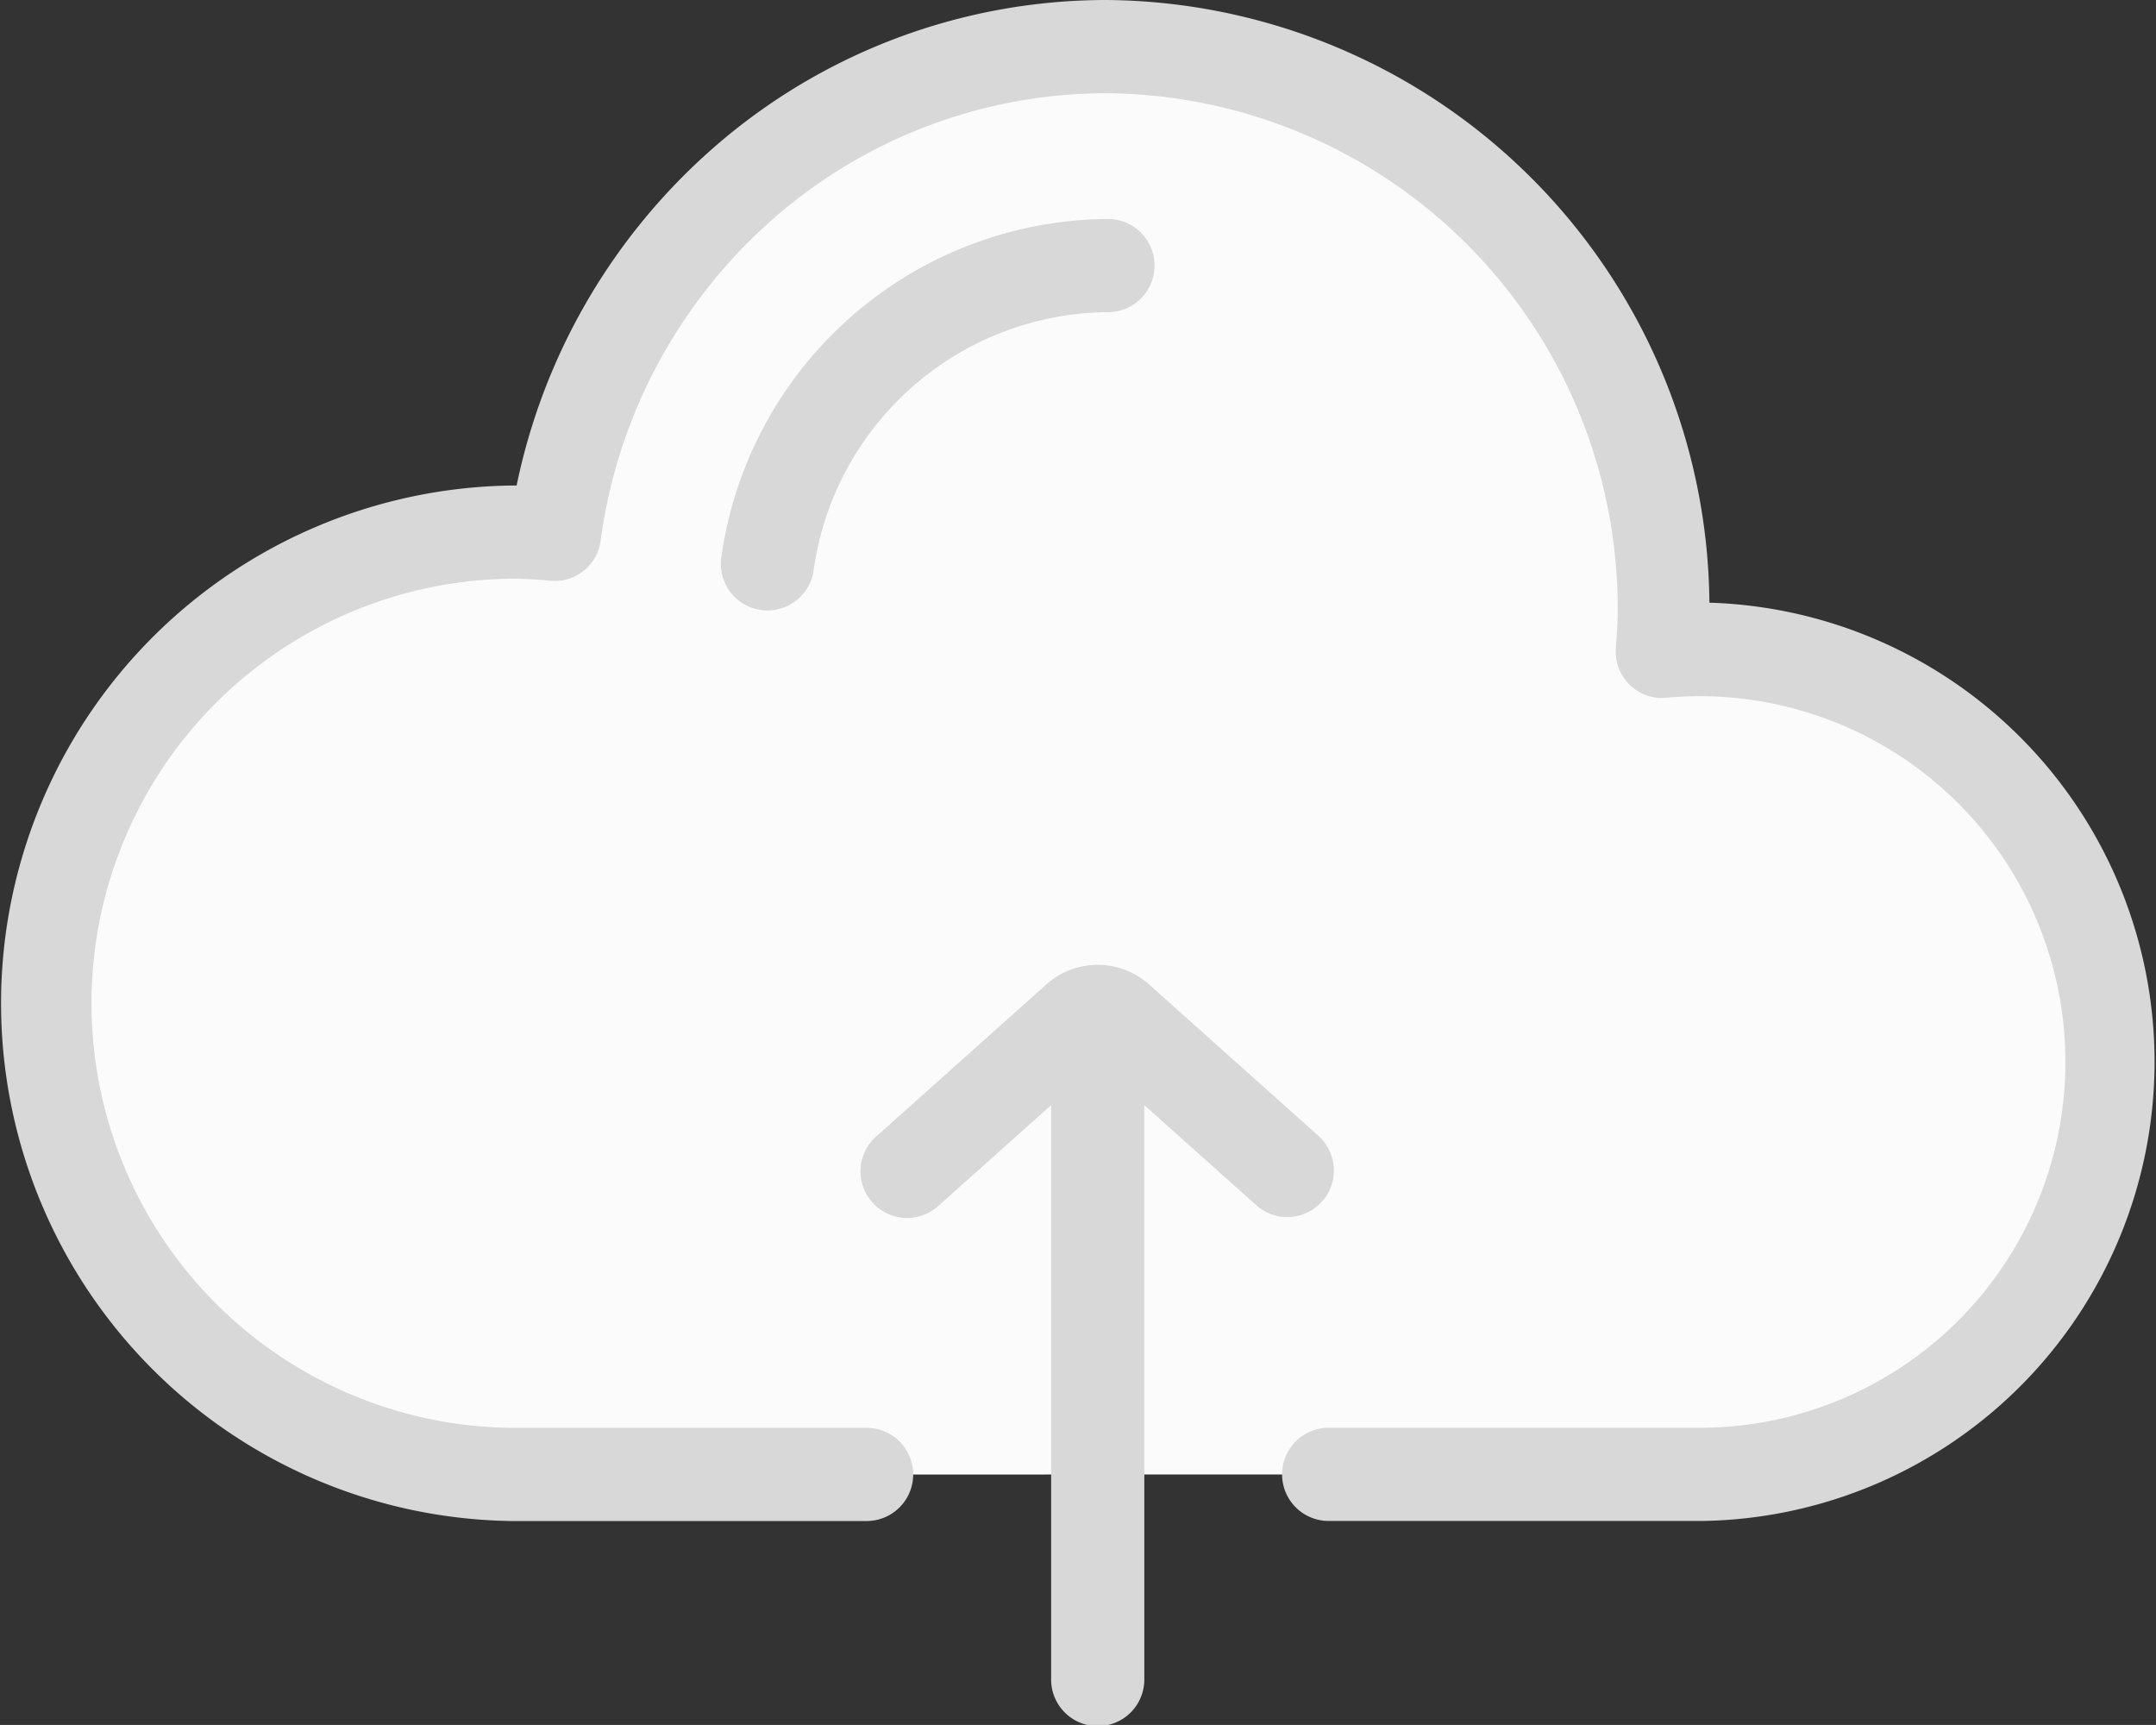 <svg xmlns="http://www.w3.org/2000/svg" width="70" height="55.998" viewBox="0 0 70 55.998">
  <rect x="0" y="0" width="70" height="55.998" fill="#333333" stroke="none"/>
  <g id="Group_4" data-name="Group 4" transform="translate(0 -53.873)">
    <path id="Path_1" data-name="Path 1" d="M58,111.144h6.682A13.395,13.395,0,1,0,63.34,84.424c.03-.432.065-.864.065-1.3a18.055,18.055,0,0,0-35.97-2.493c-.471-.045-.948-.073-1.431-.073a15.3,15.3,0,0,0,0,30.591h6.085" transform="translate(-9.404 -9.406)" fill="#fbfbfb"/>
    <g id="Group_3" data-name="Group 3" transform="translate(0 53.873)">
      <path id="Path_2" data-name="Path 2" d="M55.5,73.438a19.731,19.731,0,0,0-19.58-19.565A19.377,19.377,0,0,0,23,58.816a19.916,19.916,0,0,0-6.227,10.819h-.188a16.81,16.81,0,0,0,0,33.616H28.175a1.513,1.513,0,0,0,0-3.025H16.589a13.784,13.784,0,0,1,0-27.566c.4,0,.822.022,1.292.067a1.5,1.5,0,0,0,1.619-1.3,16.889,16.889,0,0,1,5.478-10.339A16.416,16.416,0,0,1,35.923,56.9a16.726,16.726,0,0,1,16.6,16.815c0,.334-.024.678-.05,1.042l-.011.155a1.523,1.523,0,0,0,.449,1.192,1.481,1.481,0,0,0,1.189.42,11.875,11.875,0,1,1,1.191,23.7H43.1a1.513,1.513,0,0,0,0,3.025H55.287A14.91,14.91,0,0,0,55.5,73.438Z" transform="translate(0 -53.873)" fill="#d8d8d8"/>
      <path id="Path_3" data-name="Path 3" d="M184.347,108.218a1.513,1.513,0,0,0,0-3.025,12.758,12.758,0,0,0-12.594,10.994,1.513,1.513,0,0,0,1.294,1.7,1.531,1.531,0,0,0,.206.014,1.513,1.513,0,0,0,1.5-1.308A9.722,9.722,0,0,1,184.347,108.218Z" transform="translate(-148.336 -98.084)" fill="#d8d8d8"/>
      <path id="Path_4" data-name="Path 4" d="M219.13,288.173a1.513,1.513,0,0,0,1.008-2.641l-5.5-4.915a2.5,2.5,0,0,0-3.328,0l-5.5,4.915a1.513,1.513,0,1,0,2.015,2.256l3.638-3.25v18.608a1.513,1.513,0,1,0,3.025,0V284.539l3.638,3.25A1.506,1.506,0,0,0,219.13,288.173Z" transform="translate(-177.335 -248.661)" fill="#d8d8d8"/>
    </g>
  </g>
</svg>
